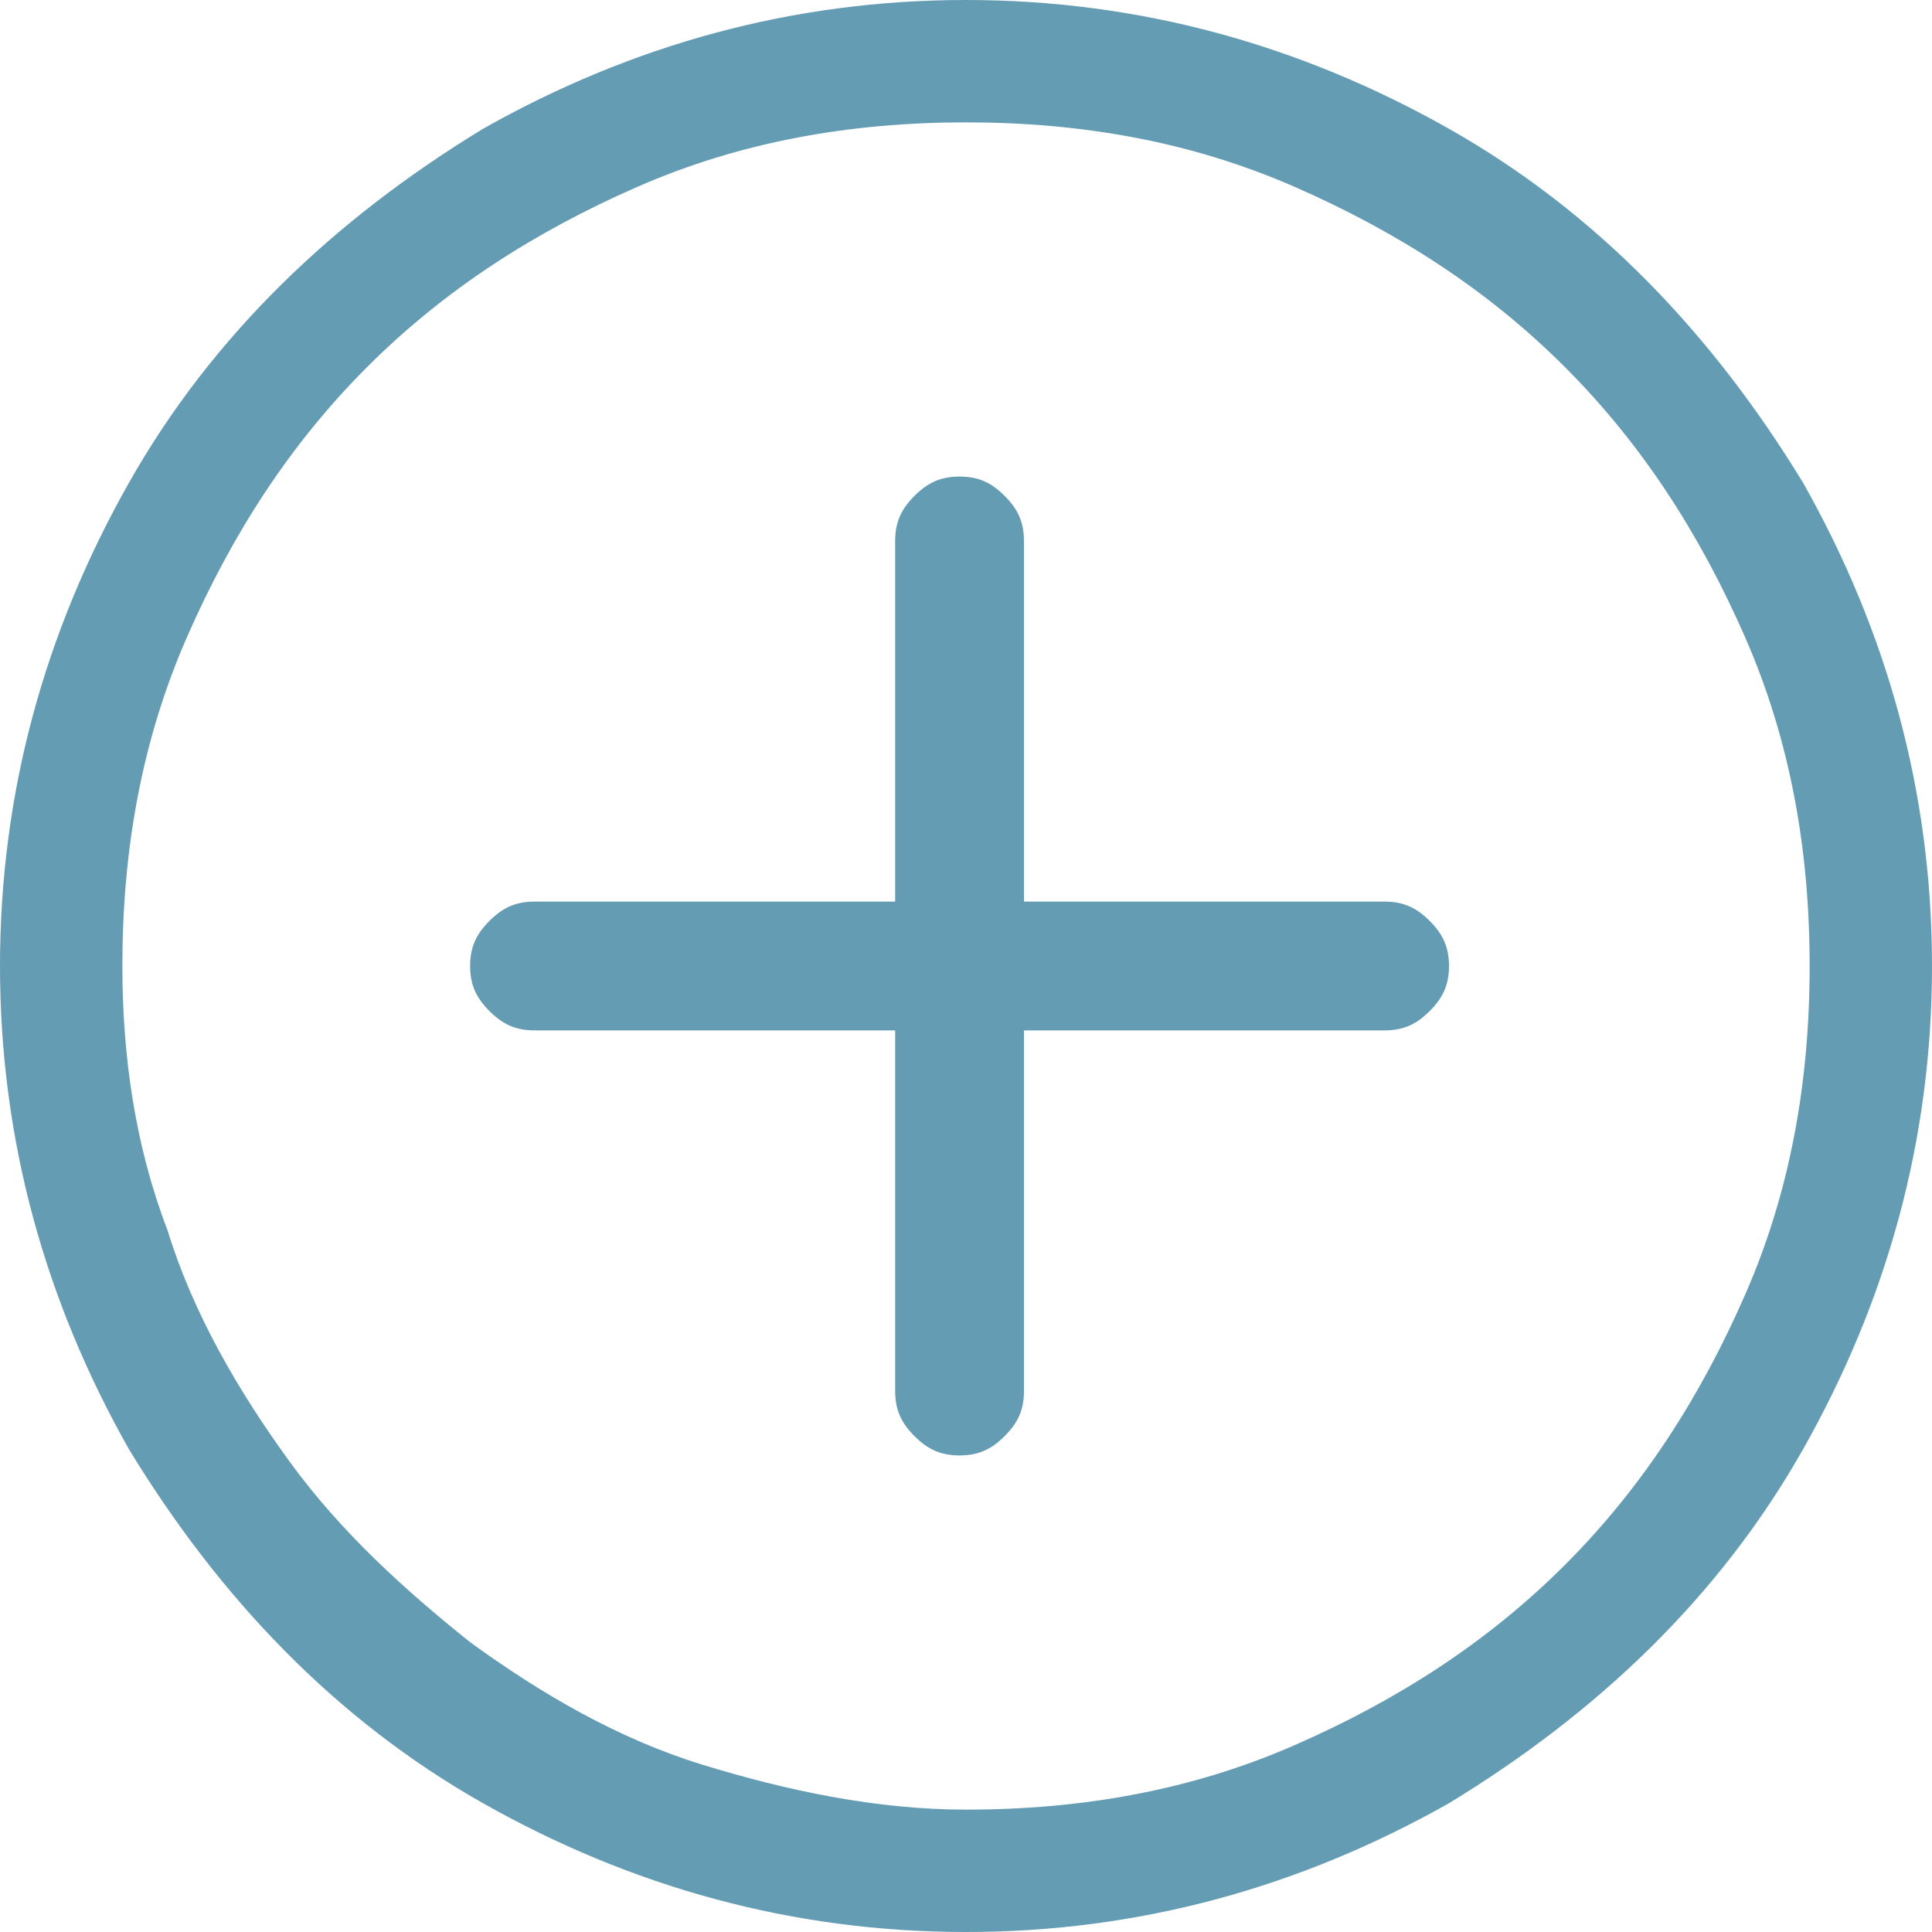 <?xml version="1.0" encoding="UTF-8"?>
<!DOCTYPE svg PUBLIC "-//W3C//DTD SVG 1.0//EN" "http://www.w3.org/TR/2001/REC-SVG-20010904/DTD/svg10.dtd">
<!-- Creator: CorelDRAW X6 -->
<svg xmlns="http://www.w3.org/2000/svg" xml:space="preserve" width="7.937mm" height="7.937mm" version="1.0" style="shape-rendering:geometricPrecision; text-rendering:geometricPrecision; image-rendering:optimizeQuality; fill-rule:evenodd; clip-rule:evenodd"
viewBox="0 0 300 300"
 xmlns:xlink="http://www.w3.org/1999/xlink"
 enable-background="new 9 0 32 32">
 <defs>
  <style type="text/css">
   <![CDATA[
    .fil0 {fill:#649CB4}
   ]]>
  </style>
 </defs>
 <g id="Warstwa_x0020_1">
  <g id="_808128640">
   <g>
    <g>
     <path class="fil0" d="M280 75c13,23 20,48 20,75 0,27 -7,52 -20,75 -13,23 -32,41 -55,55 -23,13 -48,20 -75,20 -27,0 -52,-7 -75,-20 -23,-13 -41,-32 -55,-55 -13,-23 -20,-48 -20,-75 0,-27 7,-52 20,-75 13,-23 32,-41 55,-55 23,-13 48,-20 75,-20 27,0 52,7 75,20 23,13 41,32 55,55zm-79 196c16,-7 30,-16 42,-28 12,-12 21,-26 28,-42 7,-16 10,-33 10,-51 0,-18 -3,-35 -10,-51 -7,-16 -16,-30 -28,-42 -12,-12 -26,-21 -42,-28 -16,-7 -33,-10 -51,-10 -18,0 -35,3 -51,10 -16,7 -30,16 -42,28 -12,12 -21,26 -28,42 -7,16 -10,33 -10,51 0,14 2,28 7,41 4,13 11,25 19,36 8,11 18,20 28,28 11,8 23,15 36,19 13,4 27,7 41,7 18,0 35,-3 51,-10zm21 -128c2,2 3,4 3,7 0,3 -1,5 -3,7 -2,2 -4,3 -7,3l-56 0 0 56c0,3 -1,5 -3,7 -2,2 -4,3 -7,3 -3,0 -5,-1 -7,-3 -2,-2 -3,-4 -3,-7l0 -56 -56 0c-3,0 -5,-1 -7,-3 -2,-2 -3,-4 -3,-7 0,-3 1,-5 3,-7 2,-2 4,-3 7,-3l56 0 0 -56c0,-3 1,-5 3,-7 2,-2 4,-3 7,-3 3,0 5,1 7,3 2,2 3,4 3,7l0 56 56 0c3,0 5,1 7,3z"/>
    </g>
   </g>
  </g>
 </g>
</svg>
